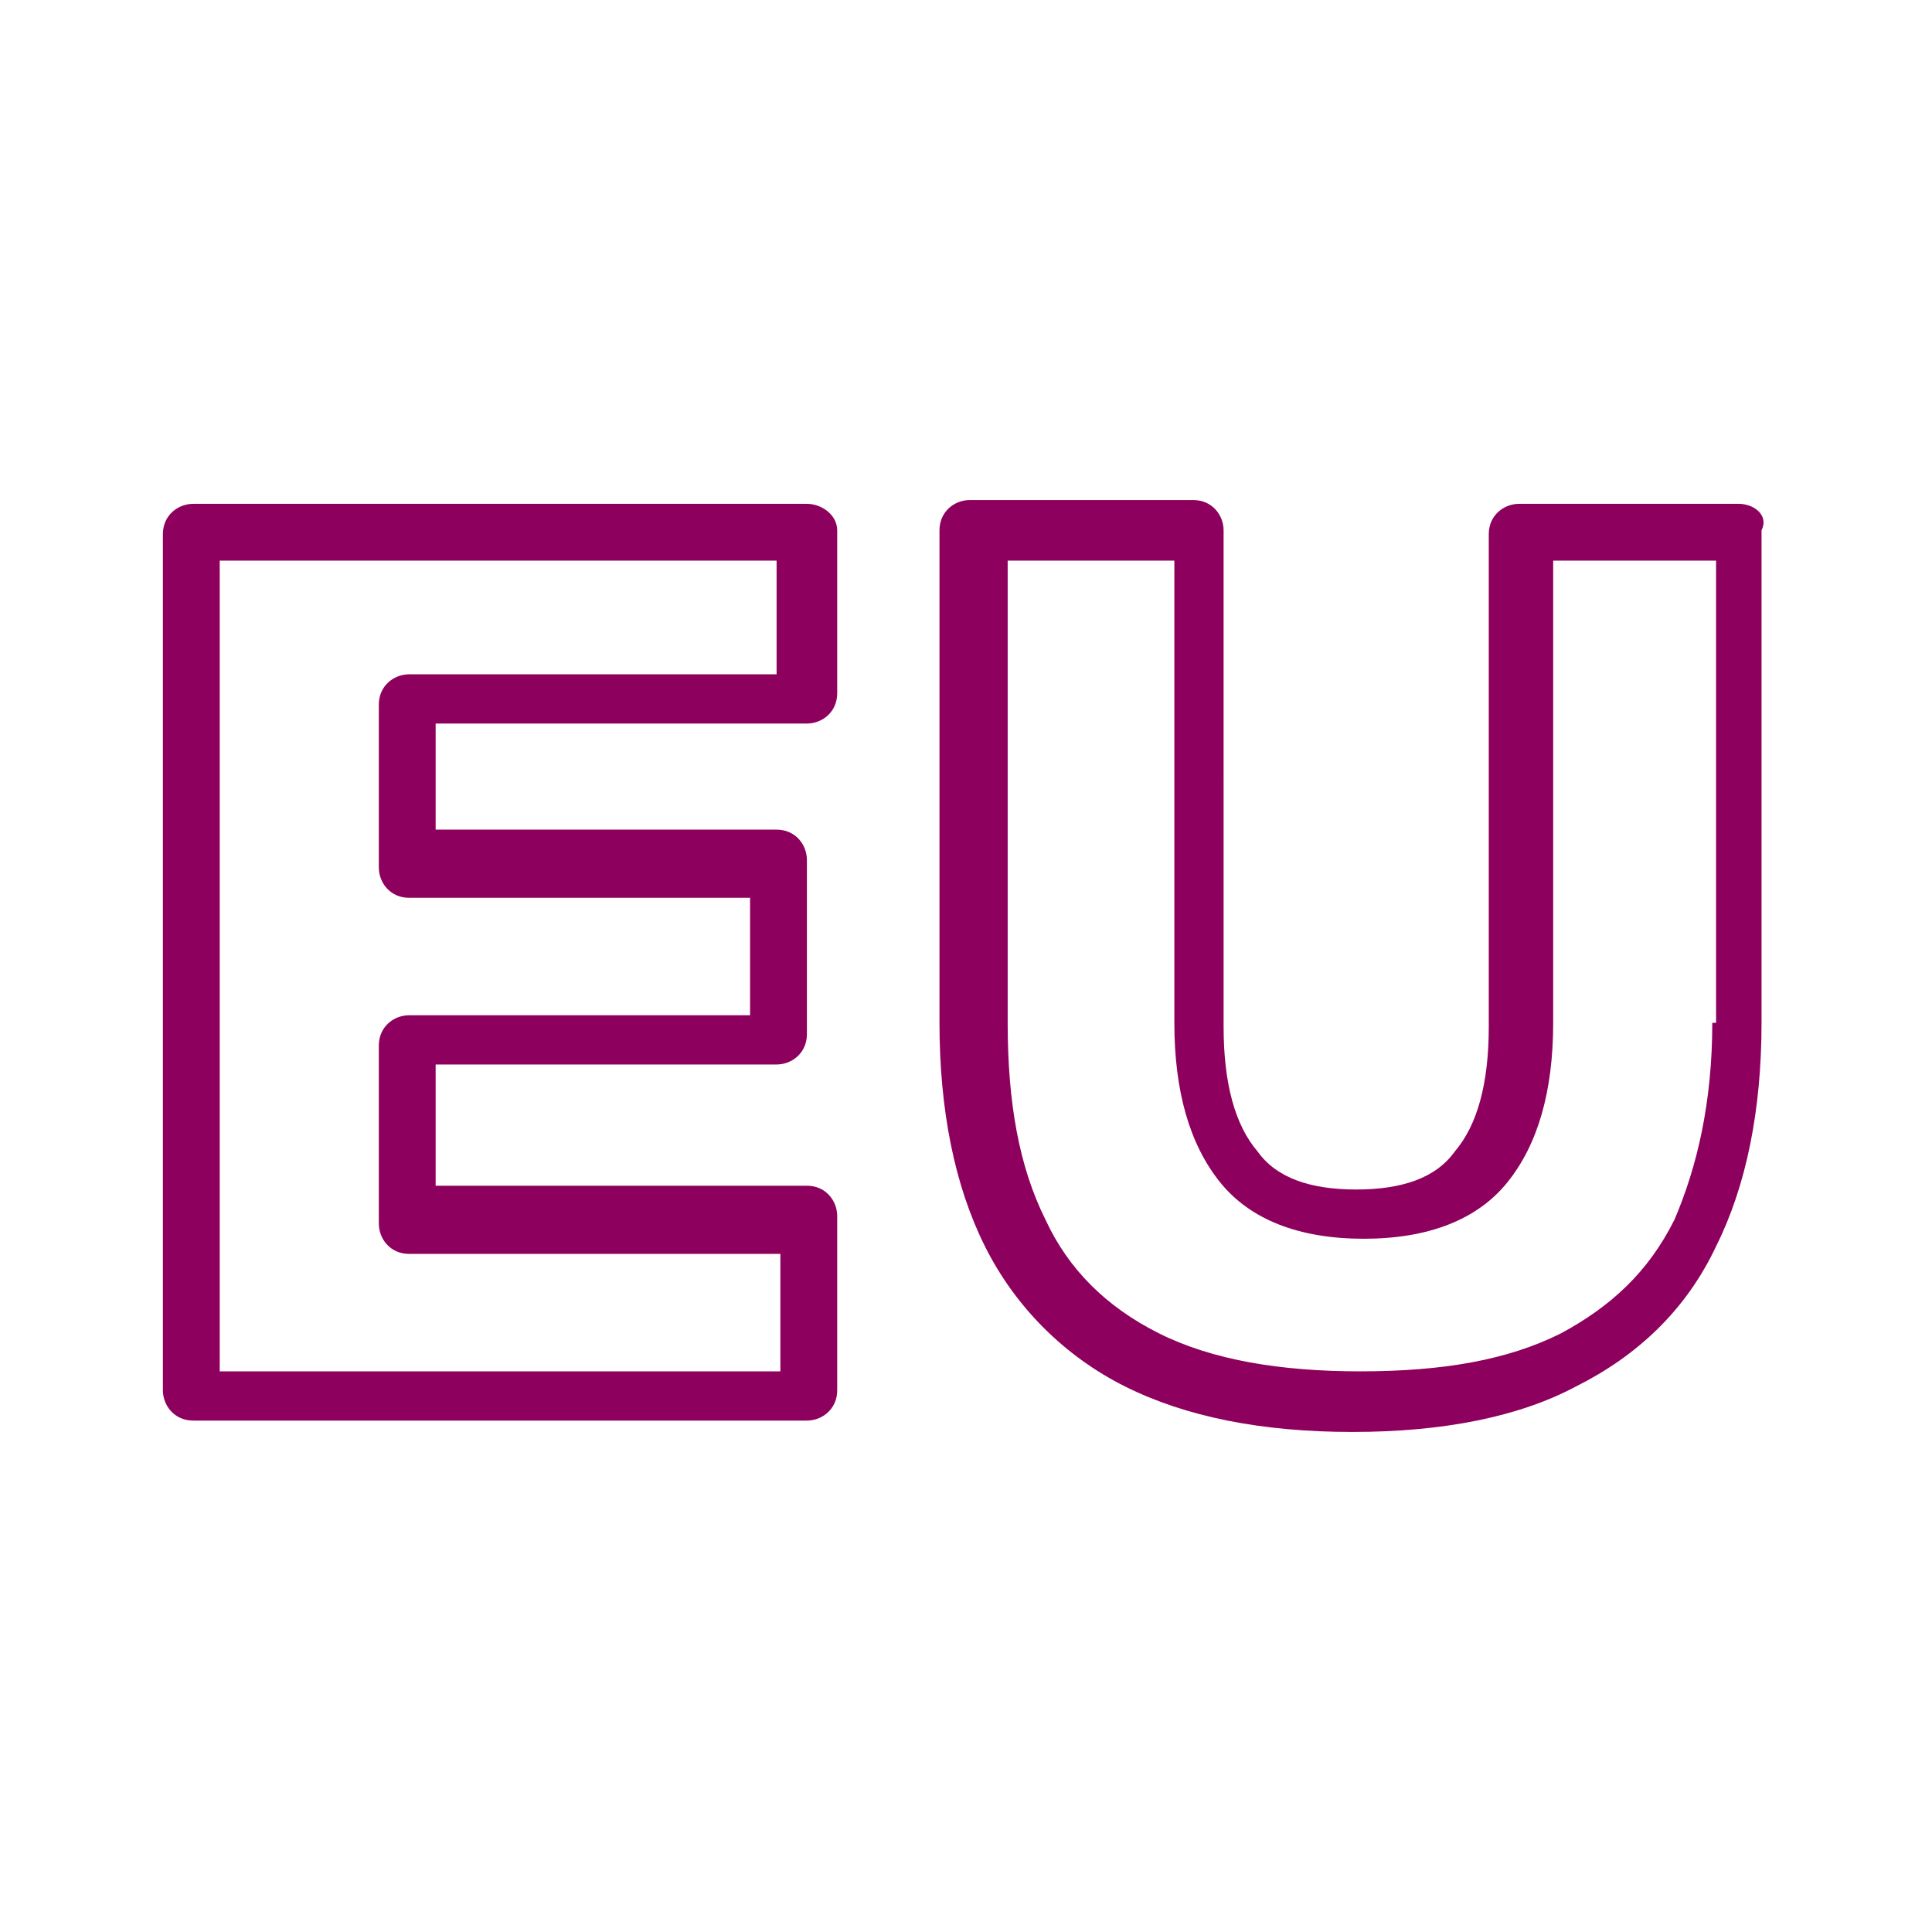 <?xml version="1.0" encoding="utf-8"?>
<!-- Generator: Adobe Illustrator 25.4.1, SVG Export Plug-In . SVG Version: 6.00 Build 0)  -->
<svg version="1.1" id="Vrstva_1" xmlns="http://www.w3.org/2000/svg" xmlns:xlink="http://www.w3.org/1999/xlink" x="0px" y="0px"
	 viewBox="0 0 51 51" style="enable-background:new 0 0 51 51;" xml:space="preserve">
<style type="text/css">
	.st0{fill:#1A1A1A;}
	.st1{fill:#9D9D9C;}
	.st2{fill:#878787;}
	.st3{fill:#DADADA;}
	.st4{fill:#FFFFFF;}
	.st5{fill:#94005D;}
	.st6{fill:#EF387D;}
	.st7{fill:#E6E6E6;}
	.st8{fill:#FF083E;}
	.st9{fill:#0CBC75;}
	.st10{fill:#1D1D1B;}
	.st11{fill:#00B091;}
	.st12{fill:#C0C0C4;}
	.st13{fill:#7CAF0B;}
	.st14{opacity:0.1;fill:#134200;}
	.st15{fill:#739B08;}
	.st16{fill:#262626;}
	.st17{fill:#AAAAAD;}
	.st18{fill:#8E005D;}
	.st19{fill:#FECC00;}
	.st20{fill:#D50029;}
</style>
<g>
	<path class="st18" d="M21.3,13.3H5.1c-0.4,0-0.8,0.3-0.8,0.8v22.6c0,0.4,0.3,0.8,0.8,0.8h16.2c0.4,0,0.8-0.3,0.8-0.8v-4.6
		c0-0.4-0.3-0.8-0.8-0.8h-9.8v-3.2h9c0.4,0,0.8-0.3,0.8-0.8v-4.6c0-0.4-0.3-0.8-0.8-0.8h-9v-2.8h9.8c0.4,0,0.8-0.3,0.8-0.8V14
		C22.1,13.6,21.7,13.3,21.3,13.3z M20.6,17.8h-9.8c-0.4,0-0.8,0.3-0.8,0.8v4.3c0,0.4,0.3,0.8,0.8,0.8h9v3.1h-9
		c-0.4,0-0.8,0.3-0.8,0.8v4.7c0,0.4,0.3,0.8,0.8,0.8h9.8v3.1H5.8V14.8h14.7V17.8z"/>
	<path class="st18" d="M45.9,13.3h-5.8c-0.4,0-0.8,0.3-0.8,0.8v13c0,1.5-0.3,2.6-0.9,3.3c-0.5,0.7-1.4,1-2.6,1s-2.1-0.3-2.6-1
		c-0.6-0.7-0.9-1.8-0.9-3.3V14c0-0.4-0.3-0.8-0.8-0.8h-5.9c-0.4,0-0.8,0.3-0.8,0.8v13c0,2.3,0.4,4.3,1.2,5.9
		c0.8,1.6,2.1,2.9,3.7,3.7c1.6,0.8,3.6,1.2,6,1.2c2.4,0,4.4-0.4,5.9-1.2c1.6-0.8,2.9-2,3.7-3.7c0.8-1.6,1.2-3.6,1.2-5.9V14
		C46.7,13.6,46.3,13.3,45.9,13.3z M45.2,27c0,2.1-0.4,3.8-1,5.2c-0.7,1.4-1.7,2.3-3,3c-1.4,0.7-3.1,1-5.3,1c-2.1,0-3.9-0.3-5.3-1
		c-1.4-0.7-2.4-1.7-3-3c-0.7-1.4-1-3.1-1-5.2V14.8h4.4V27c0,1.8,0.4,3.2,1.2,4.2c0.8,1,2.1,1.5,3.8,1.5s3-0.5,3.8-1.5
		c0.8-1,1.2-2.4,1.2-4.2V14.8h4.3V27z"/>
</g>
</svg>
